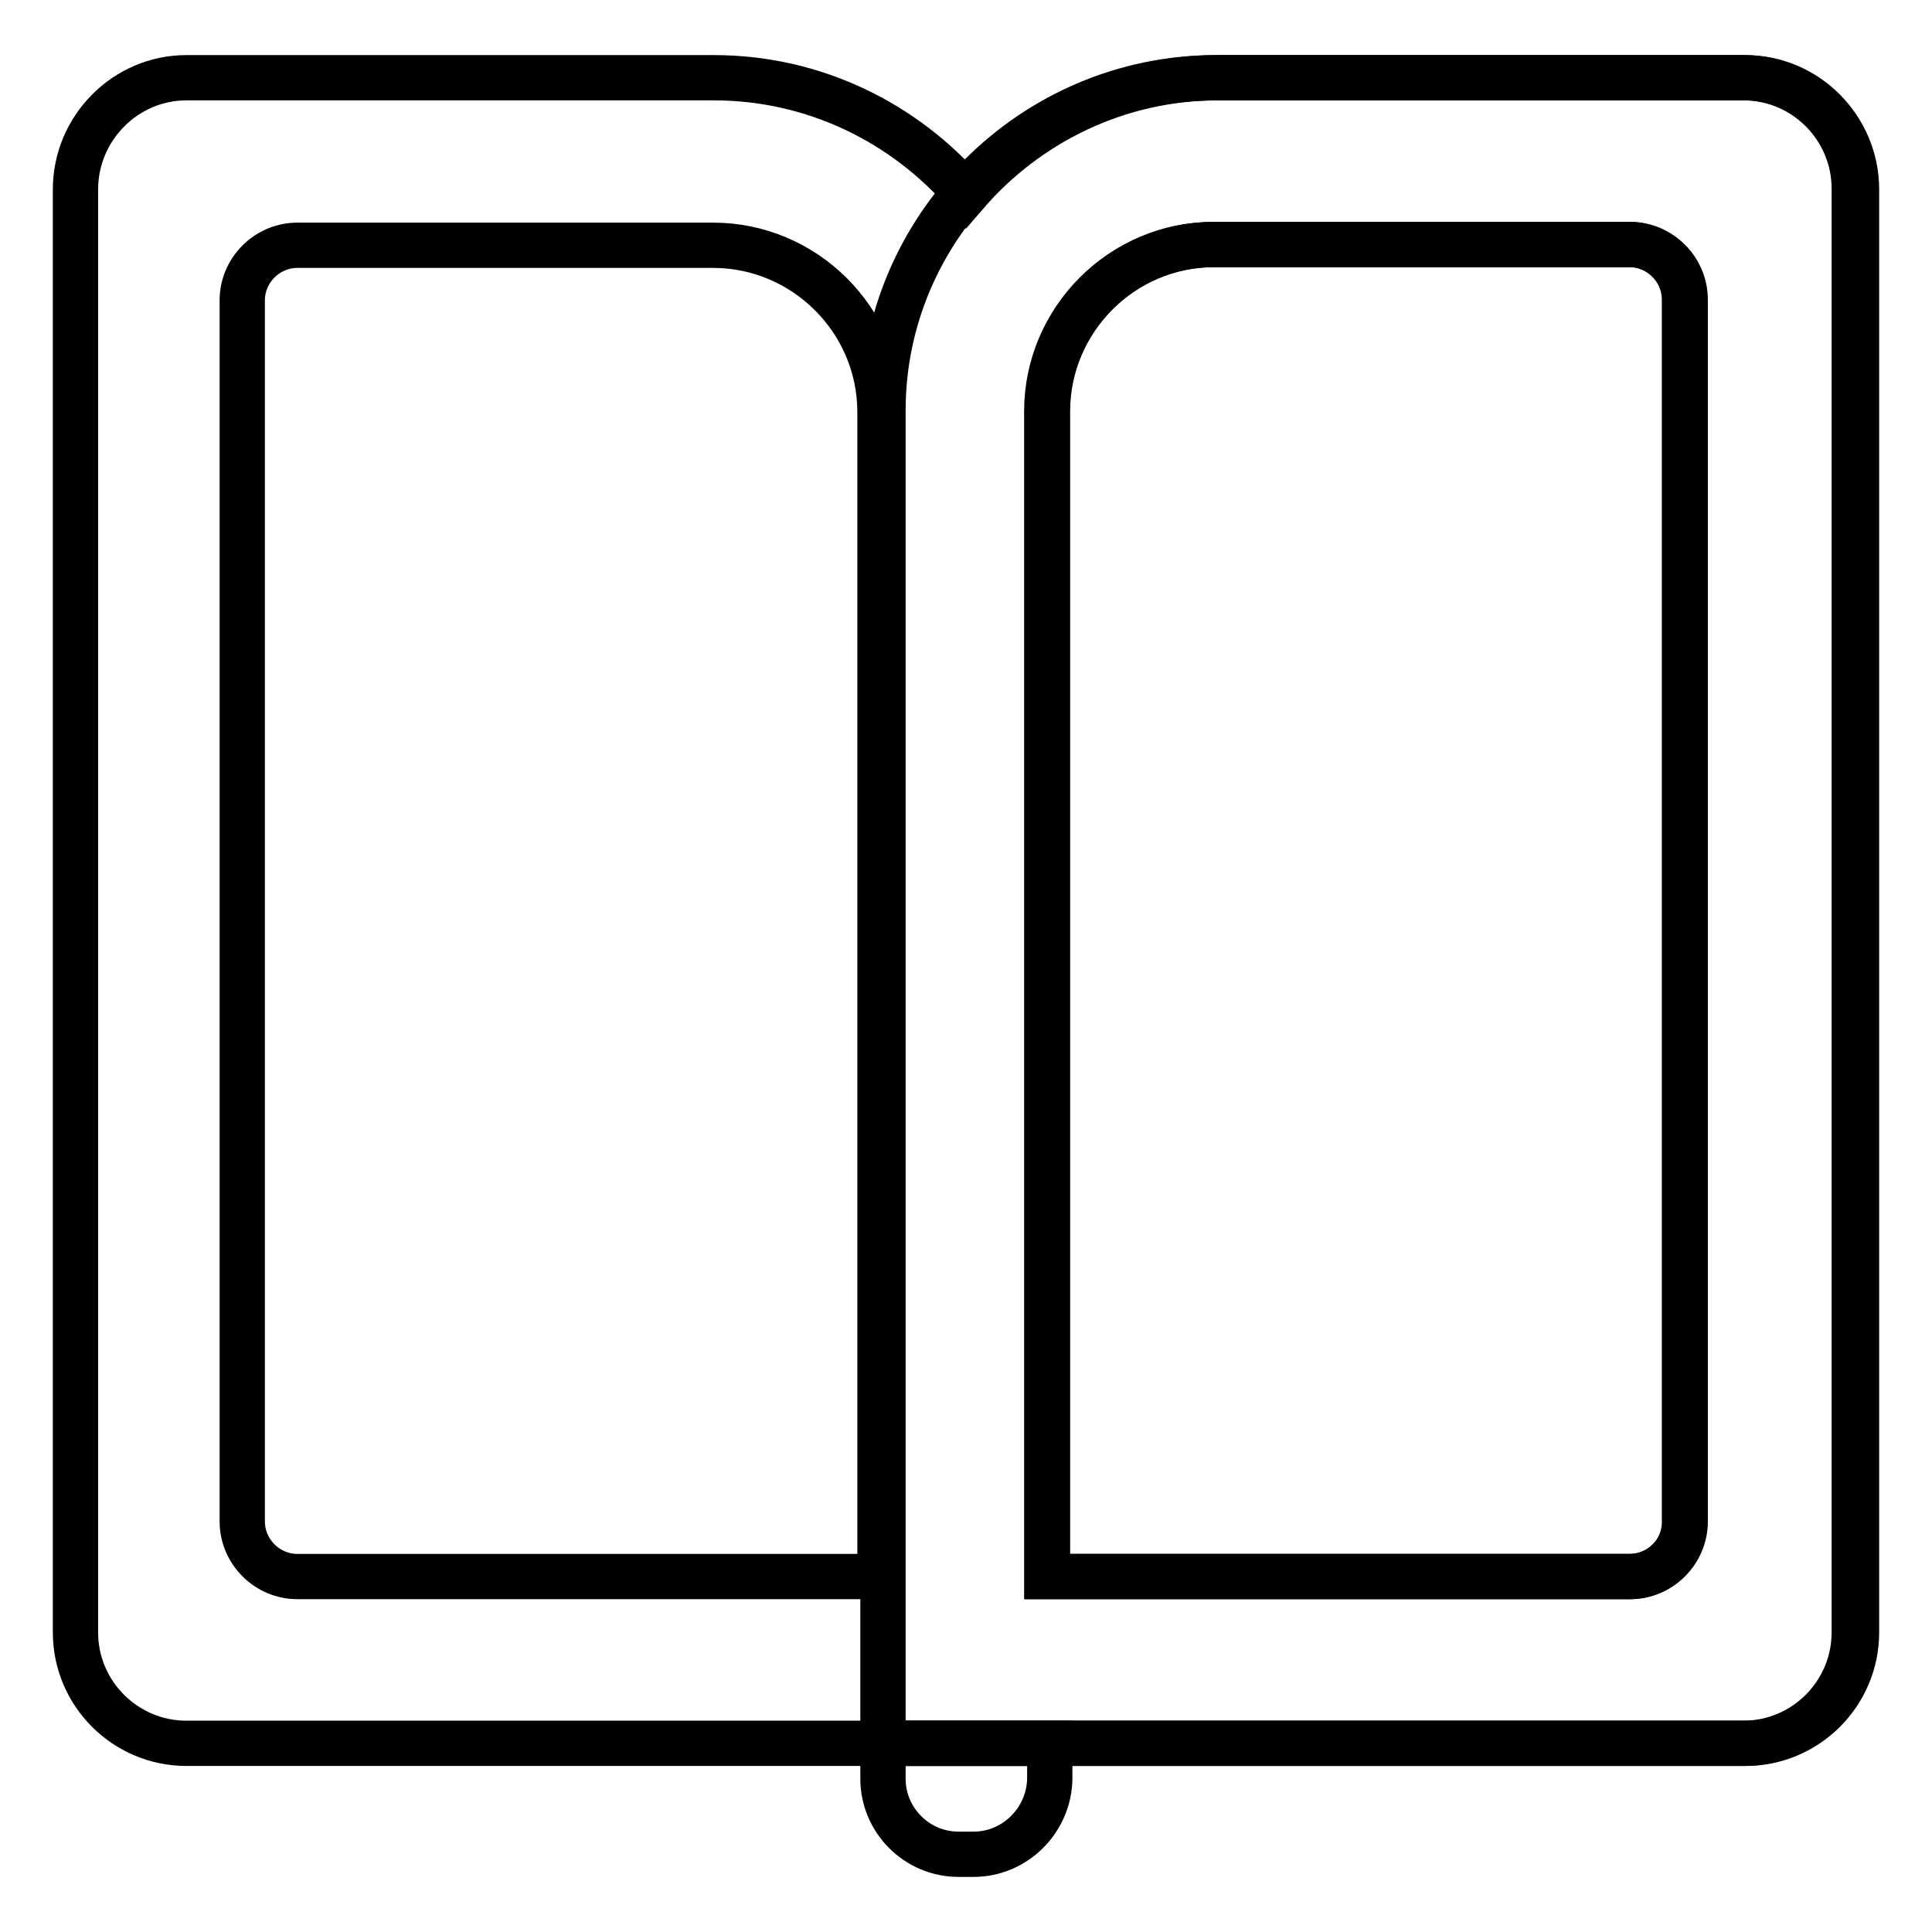 <?xml version="1.0" encoding="utf-8"?>
<!-- Svg Vector Icons : http://www.onlinewebfonts.com/icon -->
<!DOCTYPE svg PUBLIC "-//W3C//DTD SVG 1.1//EN" "http://www.w3.org/Graphics/SVG/1.1/DTD/svg11.dtd">
<svg version="1.1" xmlns="http://www.w3.org/2000/svg" xmlns:xlink="http://www.w3.org/1999/xlink" x="0px" y="0px" viewBox="0 0 256 256" enable-background="new 0 0 256 256" xml:space="preserve">
<g><g><path stroke-width="6" fill-opacity="0" stroke="#000000"  d="M129,245.7h-2c-5.5,0-10-4.5-10-10V231h22.1v4.7C139,241.2,134.5,245.7,129,245.7z"/><path stroke-width="6" fill-opacity="0" stroke="#000000"  d="M117,231h114c8.1,0,14.7-6.6,14.7-14.7V25c0-8.1-6.6-14.7-14.7-14.7h-69.9c-24.3,0-44.1,19.9-44.1,44.1V231z"/><path stroke-width="6" fill-opacity="0" stroke="#000000"  d="M215.9,208.9h-77.2V54.5c0-12.1,9.9-22.1,22.1-22.1h55.1c4,0,7.3,3.3,7.3,7.3v161.8C223.3,205.6,220,208.9,215.9,208.9z"/><path stroke-width="6" fill-opacity="0" stroke="#000000"  d="M231.3,10.3h-69.9c-13.3,0-25.3,6-33.4,15.4c-8.1-9.4-20.1-15.4-33.4-15.4H24.7C16.6,10.3,10,17,10,25.1v191.2c0,8.1,6.6,14.7,14.7,14.7h92.6h21.4h92.6c8.1,0,14.7-6.6,14.7-14.7V25.1C246,17,239.4,10.3,231.3,10.3z M116.6,208.9H39.4c-4,0-7.3-3.3-7.3-7.3V39.8c0-4,3.3-7.3,7.3-7.3h55.1c12.1,0,22.1,9.9,22.1,22.1V208.9L116.6,208.9z M223.3,201.6c0,4-3.3,7.3-7.3,7.3h-77.2V54.5c0-12.1,9.9-22.1,22.1-22.1h55.1c4,0,7.3,3.3,7.3,7.3L223.3,201.6L223.3,201.6z"/></g></g>
</svg>